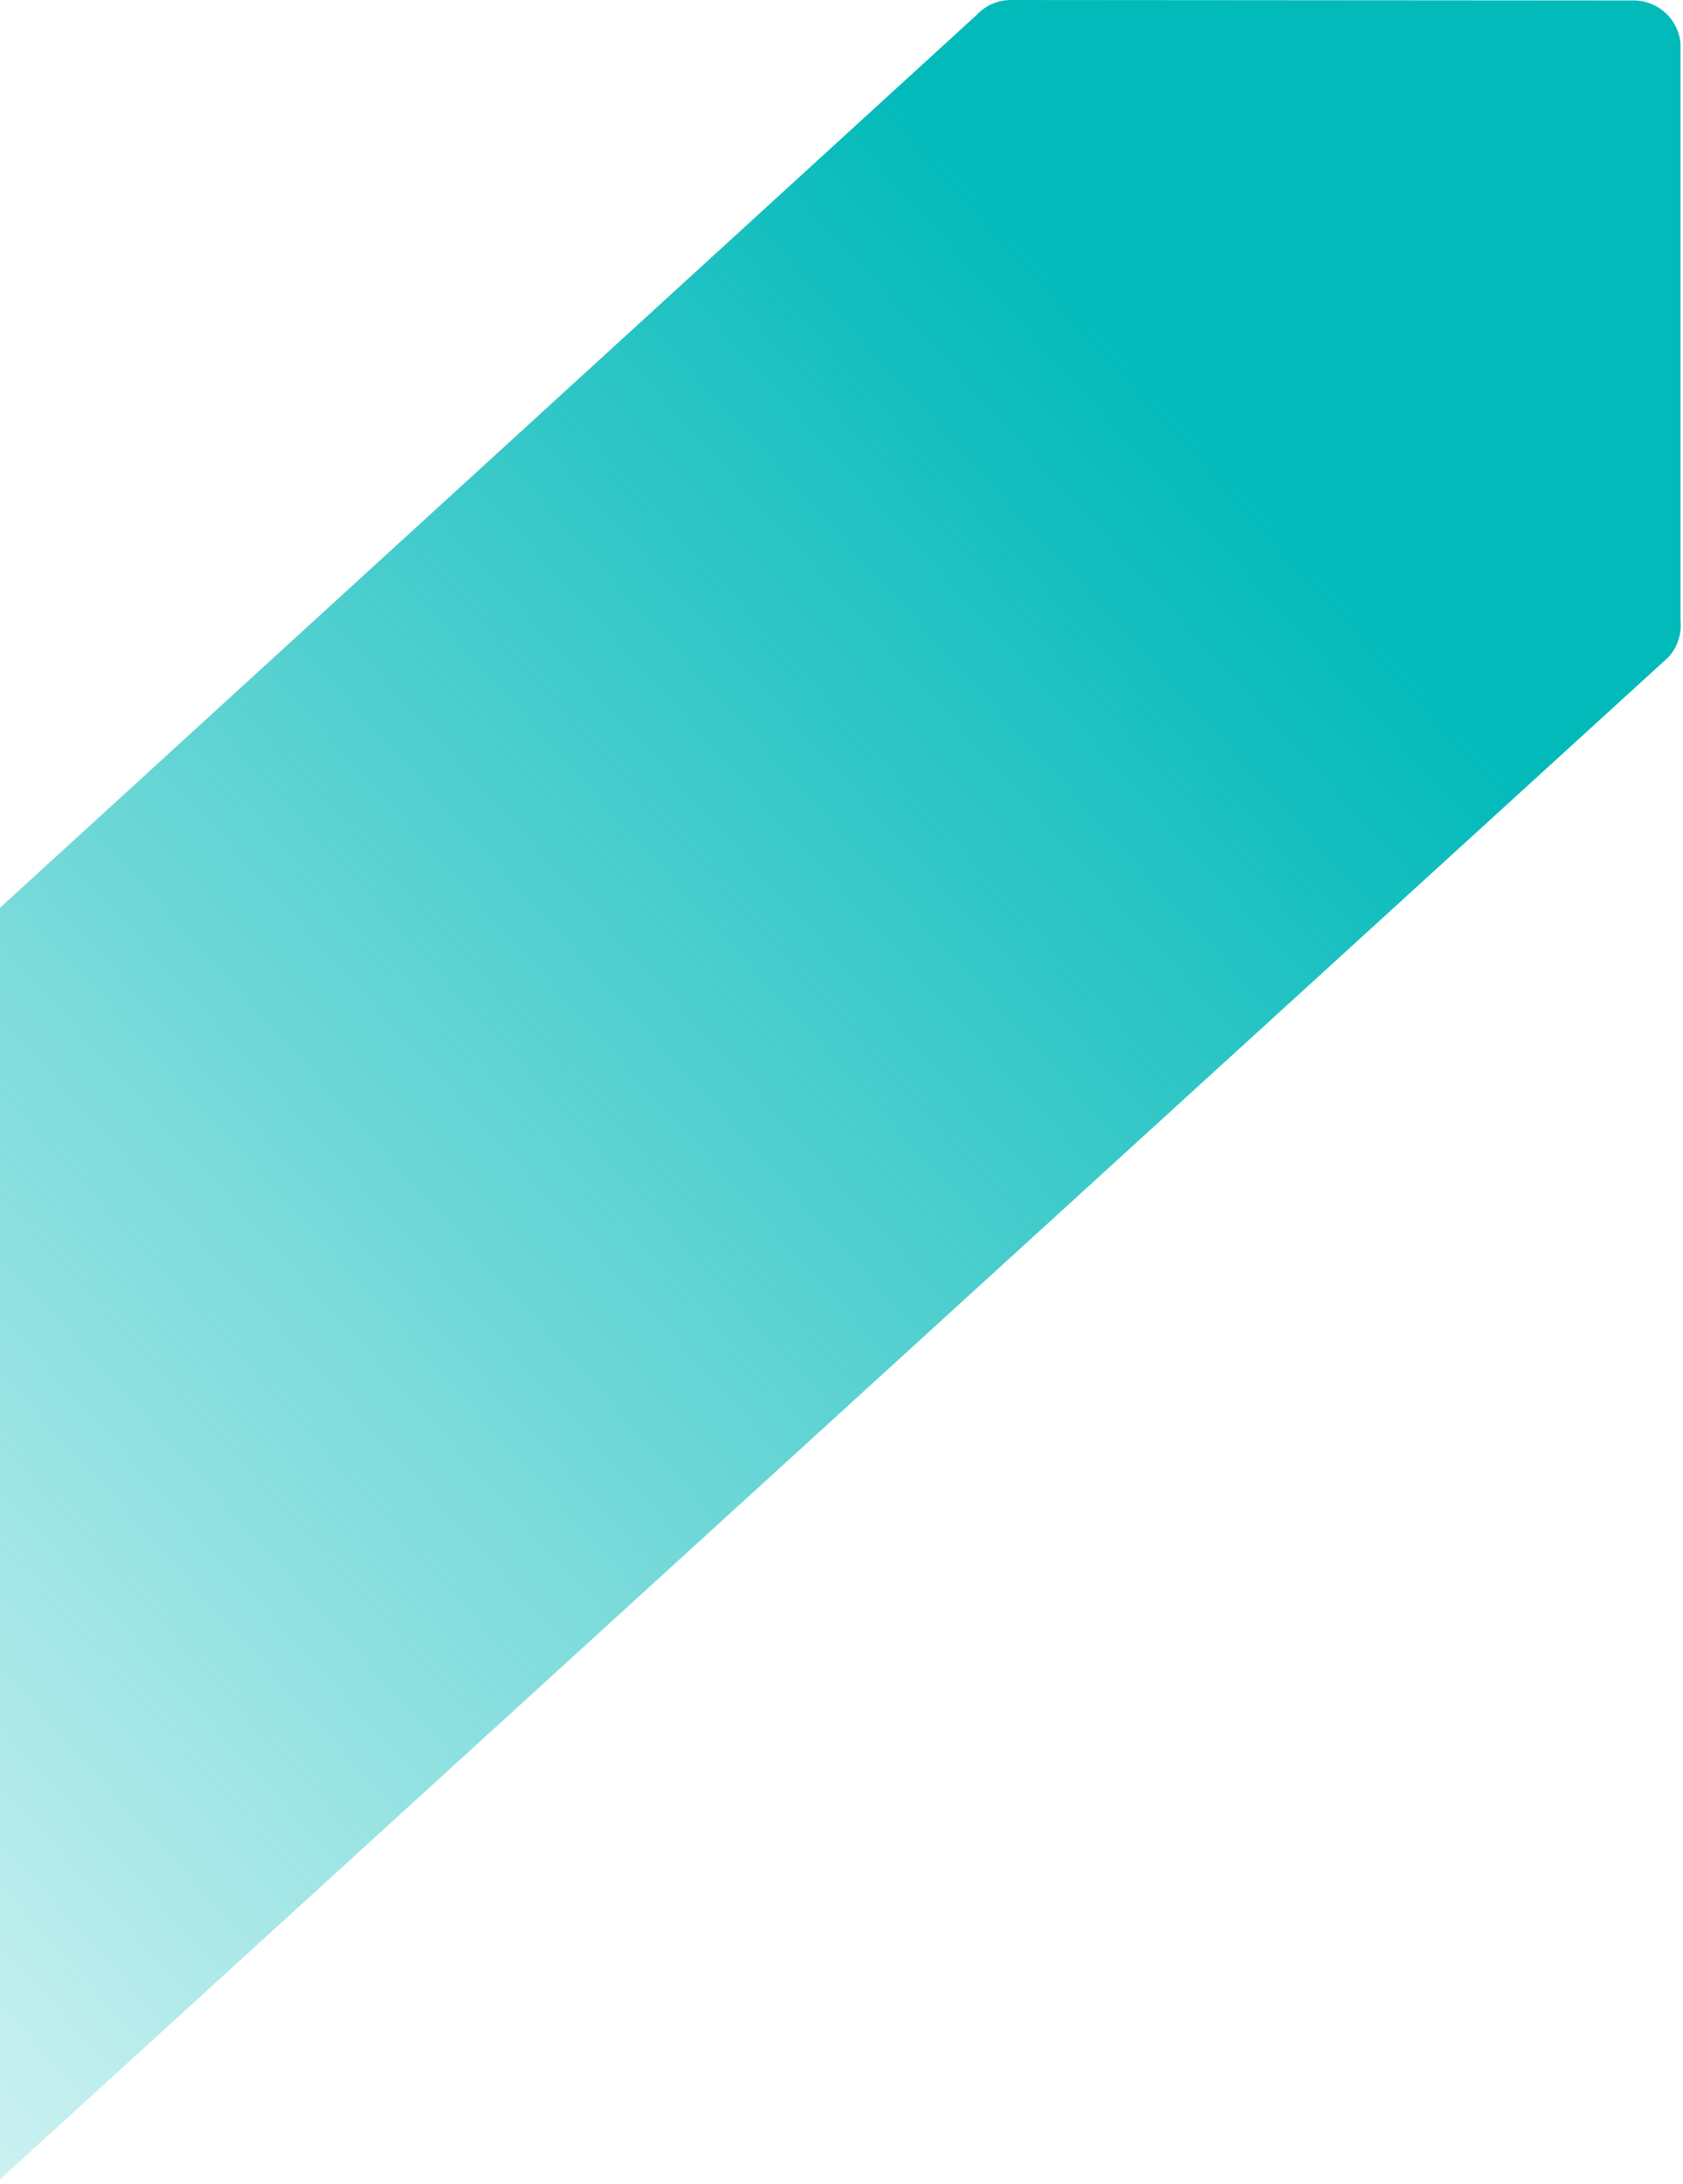 <?xml version="1.0" encoding="UTF-8"?>
<svg width="155px" height="201px" viewBox="0 0 155 201" version="1.1" xmlns="http://www.w3.org/2000/svg" xmlns:xlink="http://www.w3.org/1999/xlink">
    <title>5C0AFC23-7635-4C3E-BE21-5F42763F3497</title>
    <defs>
        <linearGradient x1="60.415%" y1="59.709%" x2="8.688%" y2="16.863%" id="linearGradient-1">
            <stop stop-color="#03BABA" stop-opacity="0" offset="0%"></stop>
            <stop stop-color="#03BABA" offset="100%"></stop>
        </linearGradient>
    </defs>
    <g id="Page-1" stroke="none" stroke-width="1" fill="none" fill-rule="evenodd">
        <g id="J003586_Yiribana_Wbsite_Desktop" transform="translate(0, -2092)" fill="url(#linearGradient-1)">
            <path d="M-144.366,2092 L-201.708,2092.042 C-203.926,2092.066 -205.769,2093.757 -205.98,2095.965 L-205.98,2149.144 C-206.098,2150.37 -205.69,2151.587 -204.858,2152.493 L91.041,2422.274 L154.79,2363.743 L-141.125,2093.404 C-141.936,2092.519 -143.078,2092.012 -144.276,2092 L-144.366,2092 Z" id="Yiribana_teal_arrow_right_medium-Copy-3" transform="translate(-25.605, 2257.137) scale(-1, 1) translate(25.605, -2257.137) "></path>
        </g>
    </g>
</svg>
